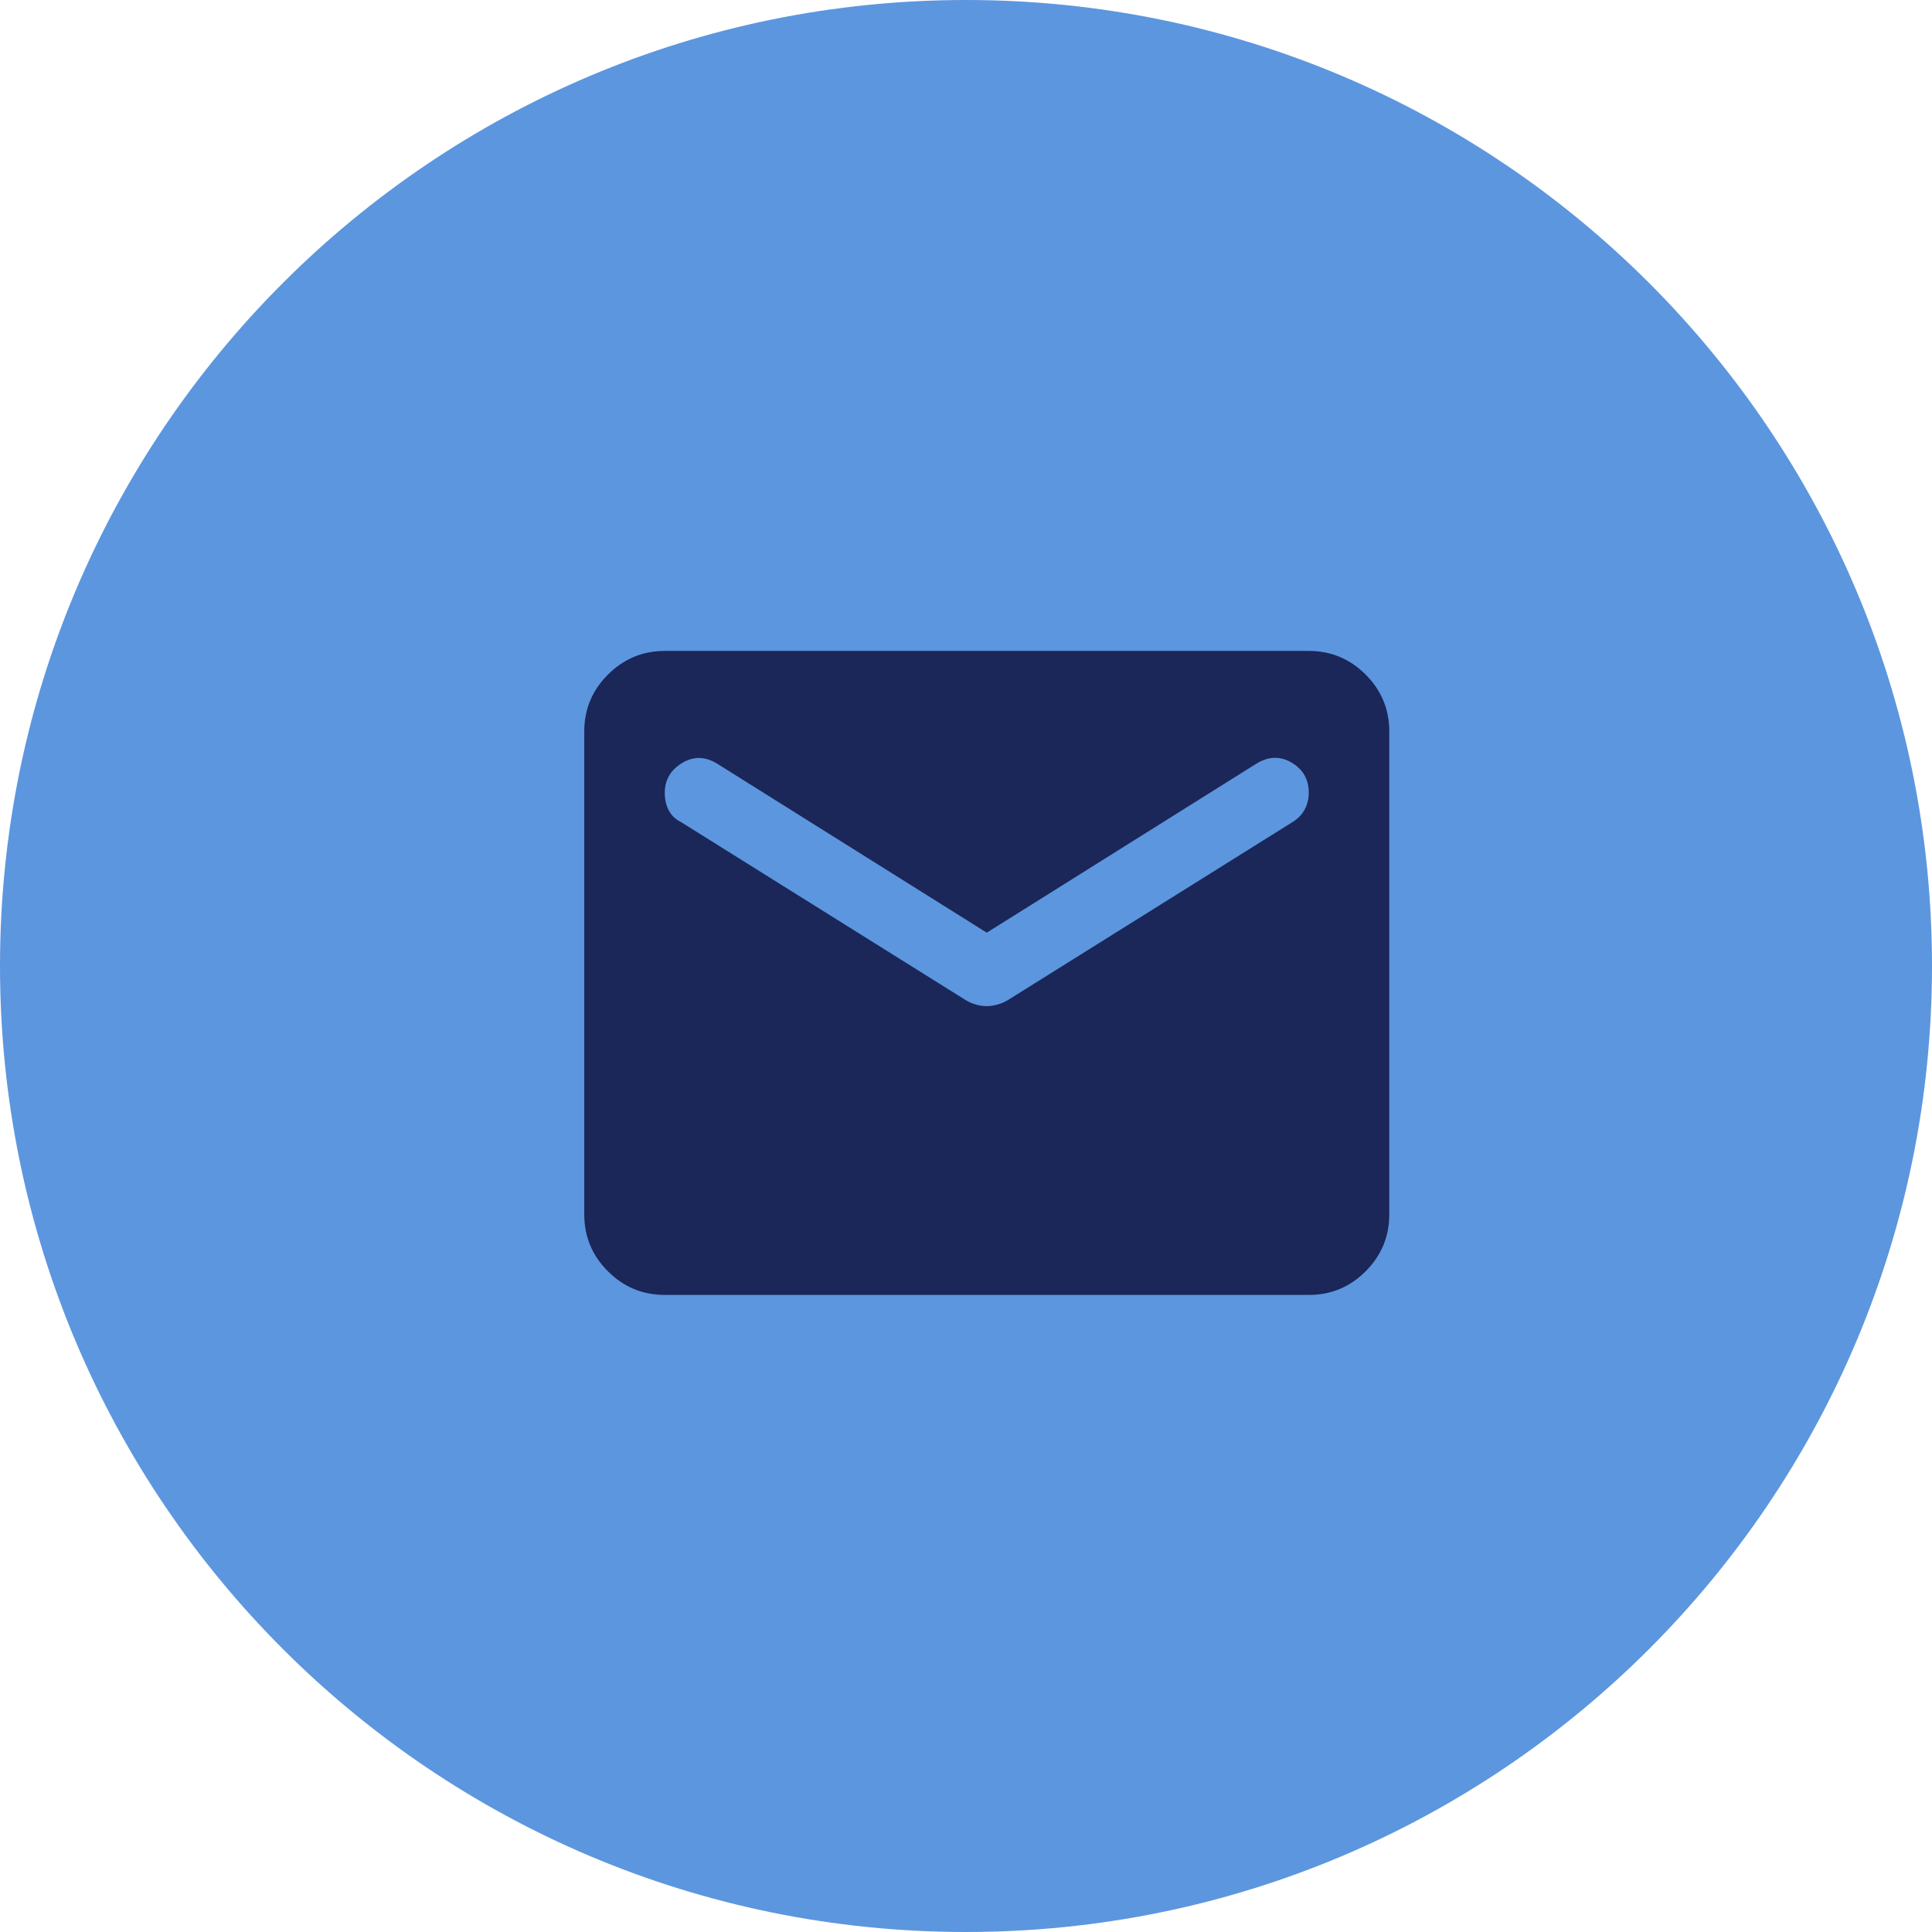 <?xml version="1.0" encoding="UTF-8"?>
<svg xmlns="http://www.w3.org/2000/svg" width="48" height="48" viewBox="0 0 48 48" fill="none">
  <path d="M24 0.5C36.979 0.5 47.5 11.021 47.5 24C47.5 36.979 36.979 47.5 24 47.5C11.021 47.5 0.5 36.979 0.5 24C0.5 11.021 11.021 0.5 24 0.5Z" fill="#5C96DF" stroke="#5C96DF"></path>
  <path d="M16.516 32.172C15.966 32.172 15.495 31.976 15.104 31.585C14.712 31.194 14.516 30.723 14.516 30.172V18.172C14.516 17.622 14.712 17.151 15.104 16.76C15.496 16.369 15.966 16.173 16.516 16.172H32.516C33.066 16.172 33.537 16.368 33.929 16.76C34.321 17.152 34.516 17.623 34.516 18.172V30.172C34.516 30.722 34.32 31.193 33.929 31.585C33.537 31.977 33.066 32.173 32.516 32.172H16.516ZM24.516 24.997C24.599 24.997 24.687 24.984 24.779 24.959C24.871 24.934 24.958 24.896 25.041 24.847L32.116 20.422C32.249 20.339 32.349 20.235 32.416 20.11C32.482 19.985 32.516 19.848 32.516 19.697C32.516 19.364 32.374 19.114 32.091 18.947C31.807 18.78 31.516 18.789 31.216 18.972L24.516 23.172L17.816 18.972C17.516 18.789 17.224 18.785 16.941 18.96C16.657 19.135 16.516 19.381 16.516 19.697C16.516 19.864 16.549 20.01 16.616 20.135C16.682 20.26 16.782 20.356 16.916 20.422L23.991 24.847C24.074 24.897 24.162 24.935 24.254 24.96C24.346 24.985 24.433 24.998 24.516 24.997Z" fill="#1B2659"></path>
</svg>
